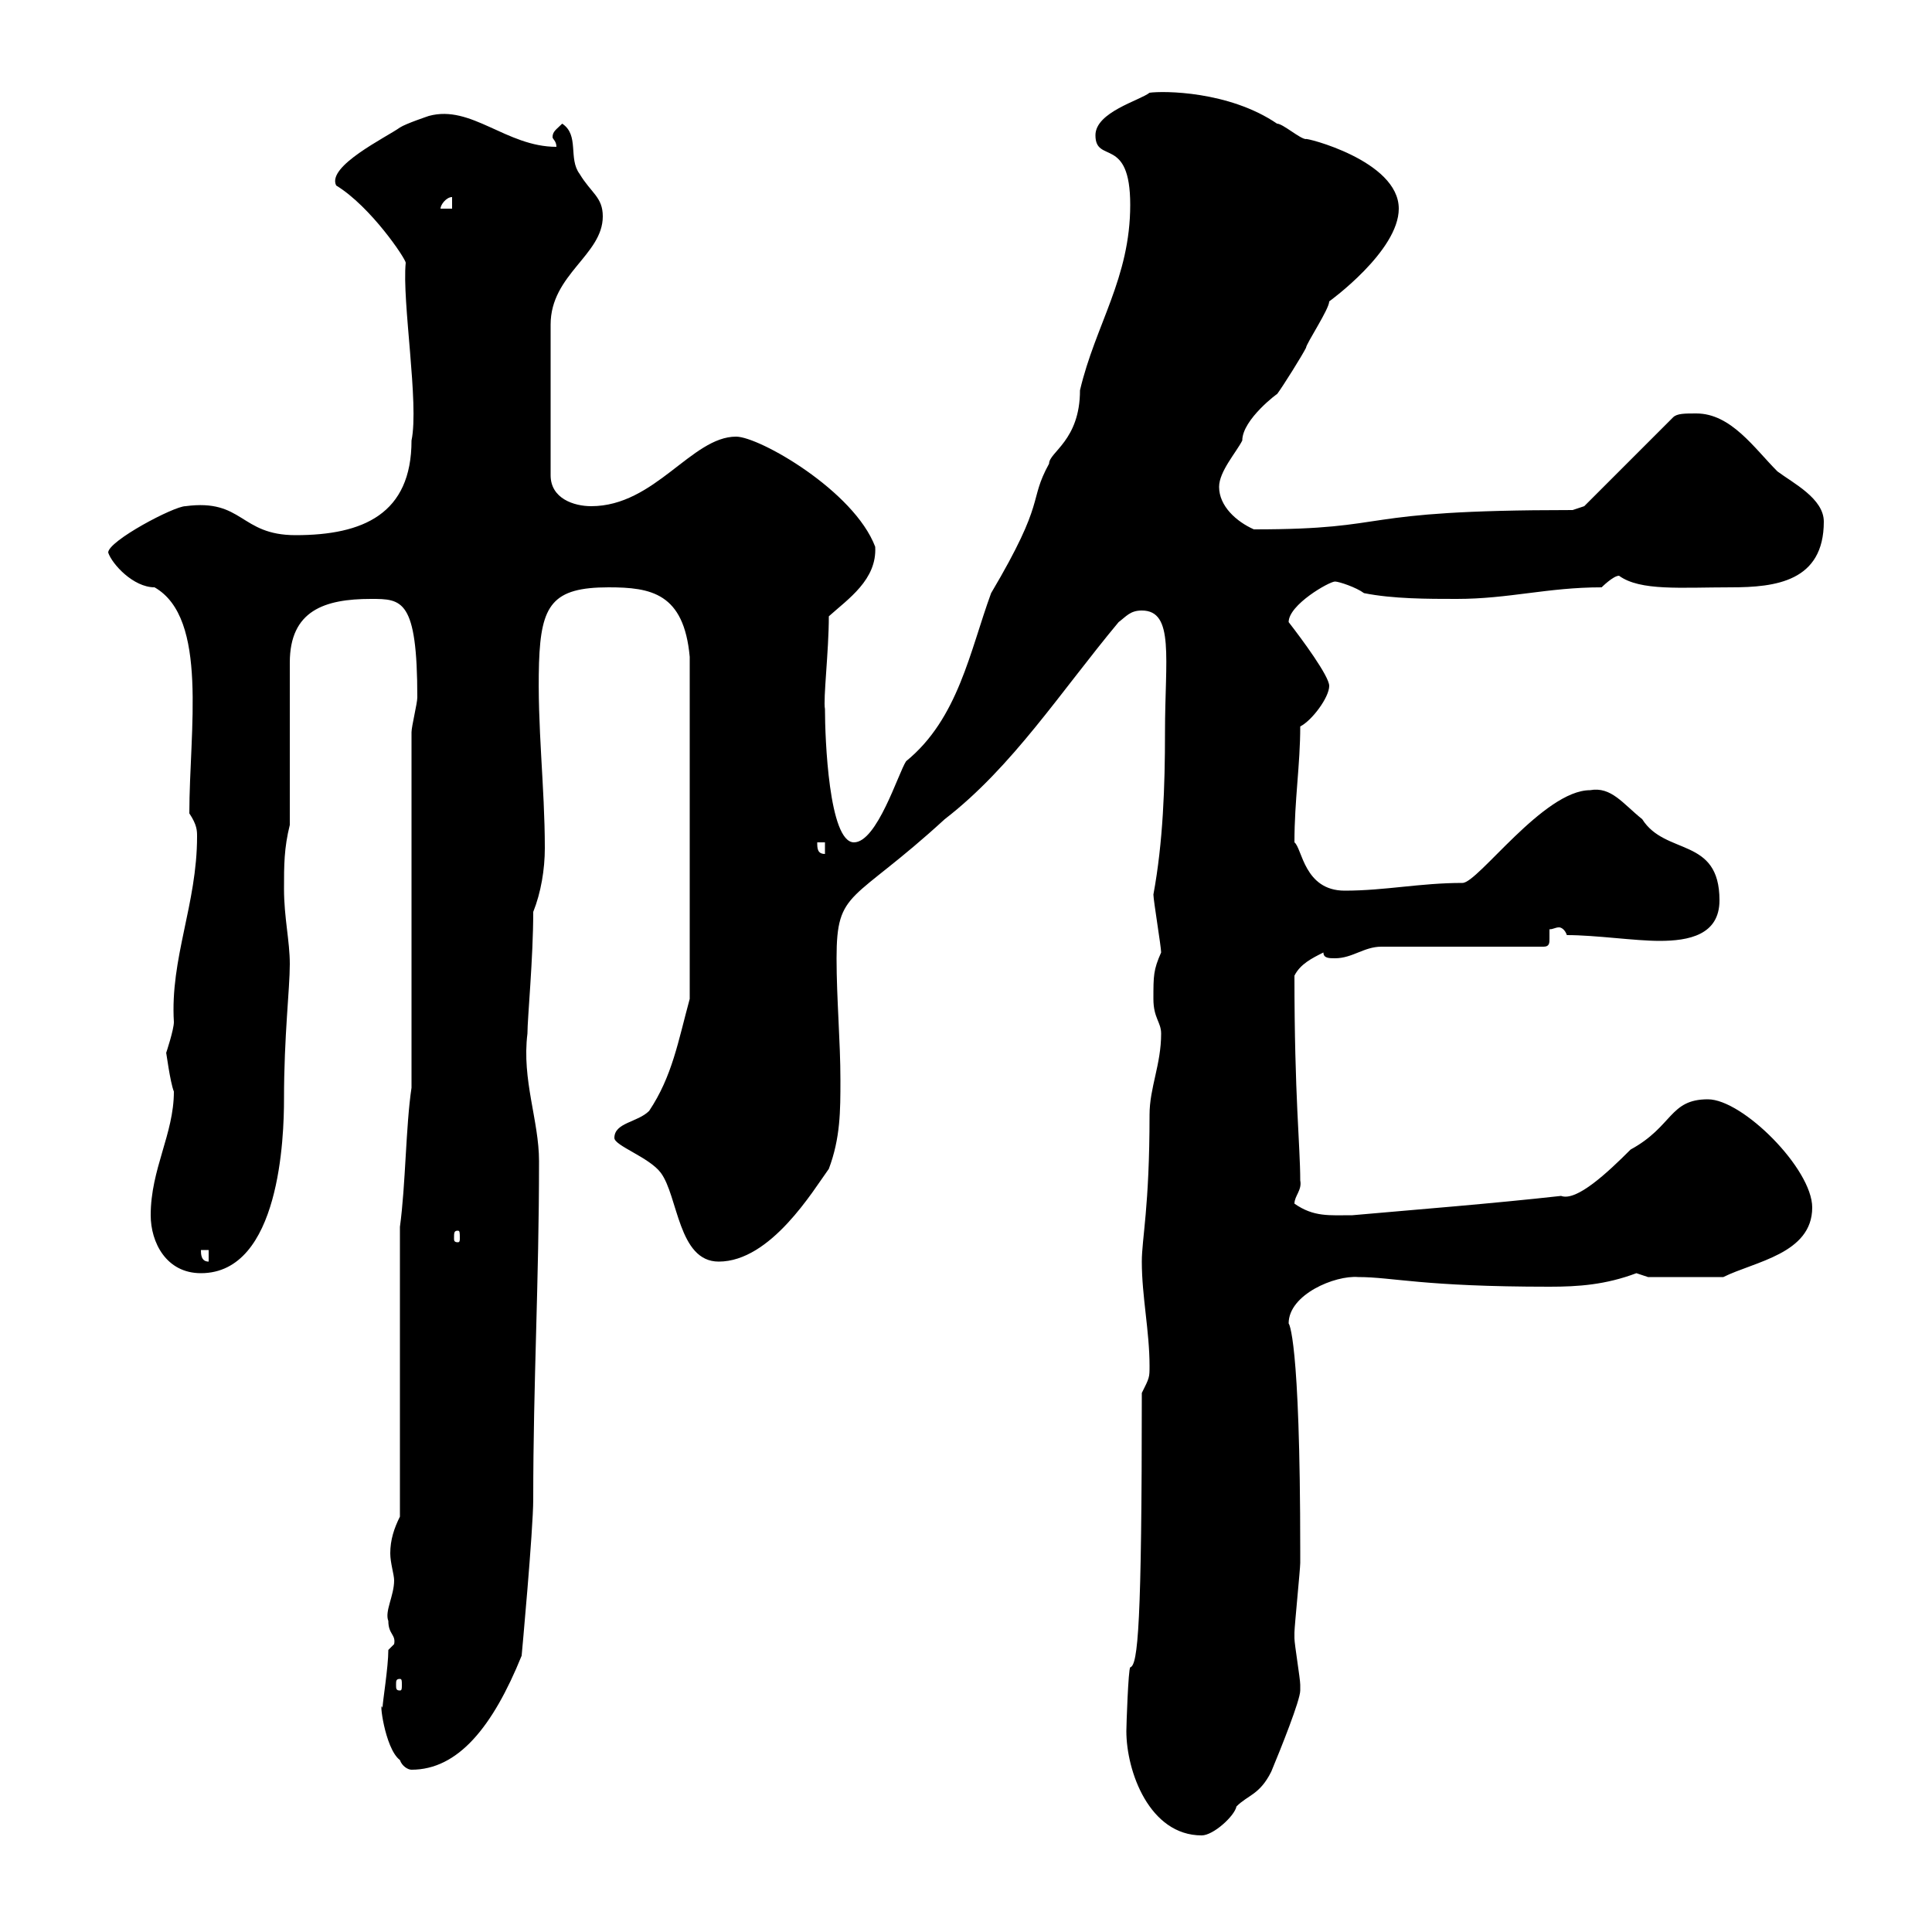 <svg xmlns="http://www.w3.org/2000/svg" xmlns:xlink="http://www.w3.org/1999/xlink" width="300" height="300"><path d="M174.90 268.80C174.90 275.10 178.50 285 186.60 285C188.40 285 191.70 282 192 280.50C193.80 278.70 195.60 278.70 197.40 275.10C198.90 271.50 201.90 264 201.90 262.50C201.90 262.50 201.90 261.60 201.90 261.60C201.90 260.70 201 255.30 201 254.40C201 253.50 201 253.50 201 253.50C201 252.60 201.90 243.60 201.90 242.70C201.90 242.40 201.90 241.50 201.90 240.90C201.90 207.30 200.10 205.50 200.10 205.50C200.10 201 207.30 198 210.90 198.30C216.30 198.30 220.80 199.80 240.60 199.80C245.10 199.80 249.30 199.50 254.10 197.70C254.10 197.70 255.90 198.30 255.90 198.30L267.60 198.30C272.40 195.90 281.40 194.70 281.40 187.50C281.40 181.50 270.60 170.70 265.20 170.70C259.20 170.70 259.80 174.90 253.20 178.50C249.60 182.10 244.80 186.60 242.40 185.70C231.60 186.90 220.20 187.80 210 188.70C206.40 188.70 204 189 201 186.90C201 185.70 202.20 184.80 201.90 183.30C201.90 177.90 201 170.40 201 151.50C201.90 149.70 203.70 148.80 205.50 147.90C205.50 148.80 206.40 148.80 207.30 148.80C210 148.80 211.80 147 214.50 147L239.70 147C240.60 147 240.60 146.40 240.60 145.80C240.60 145.50 240.60 144.60 240.60 144.30C241.20 144.30 241.50 144 242.10 144C242.40 144 243 144.30 243.30 145.20C247.80 145.20 253.80 146.10 257.70 146.10C262.20 146.10 267 145.20 267 139.80C267 129.90 258.60 132.90 255 127.20C252 124.80 250.20 122.10 246.90 122.70C239.70 122.70 229.50 137.10 227.10 137.10C220.50 137.10 215.10 138.30 208.80 138.30C202.50 138.30 202.20 131.70 201 130.80C201 124.20 201.90 118.80 201.90 112.80C203.70 111.90 206.40 108.30 206.40 106.50C206.40 105 202.20 99.30 200.10 96.60C200.10 93.90 206.40 90.30 207.30 90.30C207.90 90.30 210.60 91.20 211.80 92.10C216.30 93 221.70 93 226.20 93C234.30 93 240.30 91.20 248.70 91.20C248.70 91.20 250.50 89.40 251.40 89.40C254.70 91.80 261 91.20 268.80 91.20C275.70 91.20 283.20 90.30 283.20 81C283.20 77.40 278.40 75 276 73.20C272.40 69.60 268.80 64.20 263.40 64.20C261.60 64.20 260.40 64.20 259.80 64.80L246 78.60L244.20 79.20C209.10 79.20 217.20 82.20 194.70 82.20C192 81 189.30 78.60 189.30 75.60C189.30 73.20 192 70.20 192.90 68.40C192.90 65.10 198.60 60.90 198.30 61.20C199.20 60 202.20 55.20 202.80 54C202.80 53.40 206.40 48 206.40 46.80C206.40 46.80 217.20 39 217.20 32.40C217.20 24.90 202.50 21.30 202.80 21.60C201.90 21.60 199.20 19.20 198.30 19.20C190.80 14.10 180.60 14.10 178.50 14.40C177 15.60 170.10 17.40 170.10 21C170.10 25.50 175.50 21 175.50 31.80C175.50 43.20 170.10 50.40 167.70 60.60C167.70 68.40 162.90 70.20 162.90 72C159.60 78 162.60 77.40 153.90 92.10C150.60 101.10 148.80 111.60 140.70 118.20C139.50 120 136.20 130.80 132.60 130.80C128.70 130.80 128.10 114.60 128.10 110.10C127.80 108.60 128.70 101.10 128.70 95.70C131.70 93 136.20 90 135.90 84.90C132.60 76.20 117.90 67.80 114.30 67.80C107.40 67.80 101.70 78.60 91.80 78.60C89.10 78.60 85.50 77.40 85.50 73.80L85.50 50.40C85.50 42.60 93.60 39.60 93.60 33.60C93.60 30.60 91.80 30 90 27C88.20 24.60 90 21 87.30 19.20C86.40 20.10 85.80 20.40 85.80 21.30C85.80 21.60 86.40 21.90 86.40 22.80C78.60 22.80 73.20 16.20 66.60 18C66.60 18 63 19.20 62.10 19.80C60 21.30 50.70 25.80 52.20 28.80C57.60 32.10 63 40.20 63 40.80C62.40 46.80 65.10 62.70 63.90 68.40C63.90 79.80 56.40 83.10 45.90 83.10C37.20 83.10 37.80 77.40 28.80 78.60C27 78.60 16.80 84 16.80 85.80C17.40 87.60 20.70 91.20 24 91.20C32.40 96 29.40 113.40 29.40 126.30C30.60 128.10 30.60 129 30.60 129.90C30.60 140.40 26.40 148.80 27 158.70C27 159.90 25.80 163.50 25.80 163.50C25.80 163.20 26.40 168 27 169.50C27 176.10 23.40 181.50 23.40 188.70C23.40 192.90 25.80 197.70 31.20 197.70C43.50 197.70 44.10 176.40 44.10 170.70C44.10 160.80 45 153.60 45 149.70C45 146.10 44.10 142.50 44.10 138C44.10 134.40 44.10 131.70 45 128.10L45 102.90C45 94.80 50.40 93 57.60 93C62.40 93 64.80 93 64.80 108.30C64.80 109.20 63.90 112.80 63.90 113.70L63.90 168.90C63 174.90 63 183.90 62.10 190.50L62.10 235.50C61.20 237.30 60.60 239.10 60.60 241.20C60.60 242.70 61.20 244.50 61.20 245.40C61.20 247.80 59.70 250.20 60.30 251.70C60.30 253.80 61.50 253.80 61.20 255.30C61.20 255.30 60.30 256.20 60.30 256.20C60.30 258.90 59.40 264.30 59.40 265.20C58.80 263.40 59.70 271.50 62.10 273.30C62.40 274.20 63.30 274.80 63.90 274.80C71.10 274.80 76.50 268.20 81 257.10C81 257.10 82.80 237.60 82.80 232.80C82.80 214.50 83.70 199.20 83.70 180.30C83.70 174 81 167.70 81.90 160.50C81.90 158.10 82.80 148.80 82.80 141.60C84 138.60 84.60 135 84.60 131.70C84.60 122.10 83.40 112.80 83.70 102.90C84 93.90 85.80 91.20 94.50 91.20C101.10 91.20 106.20 92.10 107.10 102L107.10 155.10C105.30 161.70 104.40 167.10 100.80 172.50C99 174.30 95.40 174.30 95.40 176.70C95.40 177.90 100.80 179.70 102.60 182.10C105.30 185.70 105.30 195.90 111.60 195.90C119.70 195.90 126.30 184.80 128.70 181.50C130.50 176.70 130.50 172.50 130.50 167.70C130.50 161.70 129.90 155.10 129.90 148.80C129.90 138 132.30 140.40 146.70 127.20C157.20 119.10 164.70 107.40 173.70 96.60C174.90 95.70 175.50 94.80 177.30 94.80C182.40 94.80 180.90 102.30 180.90 113.70C180.90 122.10 180.60 130.80 179.10 138.90C179.10 139.80 180.30 147 180.30 147.90C179.10 150.60 179.10 151.50 179.10 155.10C179.10 158.10 180.30 158.70 180.30 160.50C180.30 165.30 178.50 168.90 178.50 173.10C178.50 187.50 177.30 192.30 177.30 195.90C177.30 201.30 178.50 206.70 178.50 212.10C178.50 213.90 178.50 213.90 177.30 216.30C177.30 252.30 176.70 258.60 175.50 258.90C175.20 259.20 174.90 267.90 174.90 268.80ZM62.10 260.70C62.40 260.70 62.40 261 62.40 261.60C62.40 262.20 62.40 262.50 62.10 262.50C61.50 262.50 61.50 262.20 61.50 261.60C61.50 261 61.50 260.70 62.10 260.70ZM31.20 194.10L32.40 194.10L32.40 195.90C31.20 195.90 31.20 194.70 31.20 194.10ZM71.10 191.10C71.40 191.10 71.40 191.40 71.40 192.30C71.40 192.60 71.40 192.90 71.10 192.90C70.50 192.90 70.50 192.60 70.50 192.30C70.50 191.40 70.50 191.10 71.10 191.10ZM126.90 130.80L128.10 130.80L128.10 132.60C126.90 132.60 126.90 131.70 126.90 130.80ZM70.20 30.60L70.20 32.40L68.40 32.40C68.40 31.80 69.30 30.60 70.20 30.60Z"/></svg>